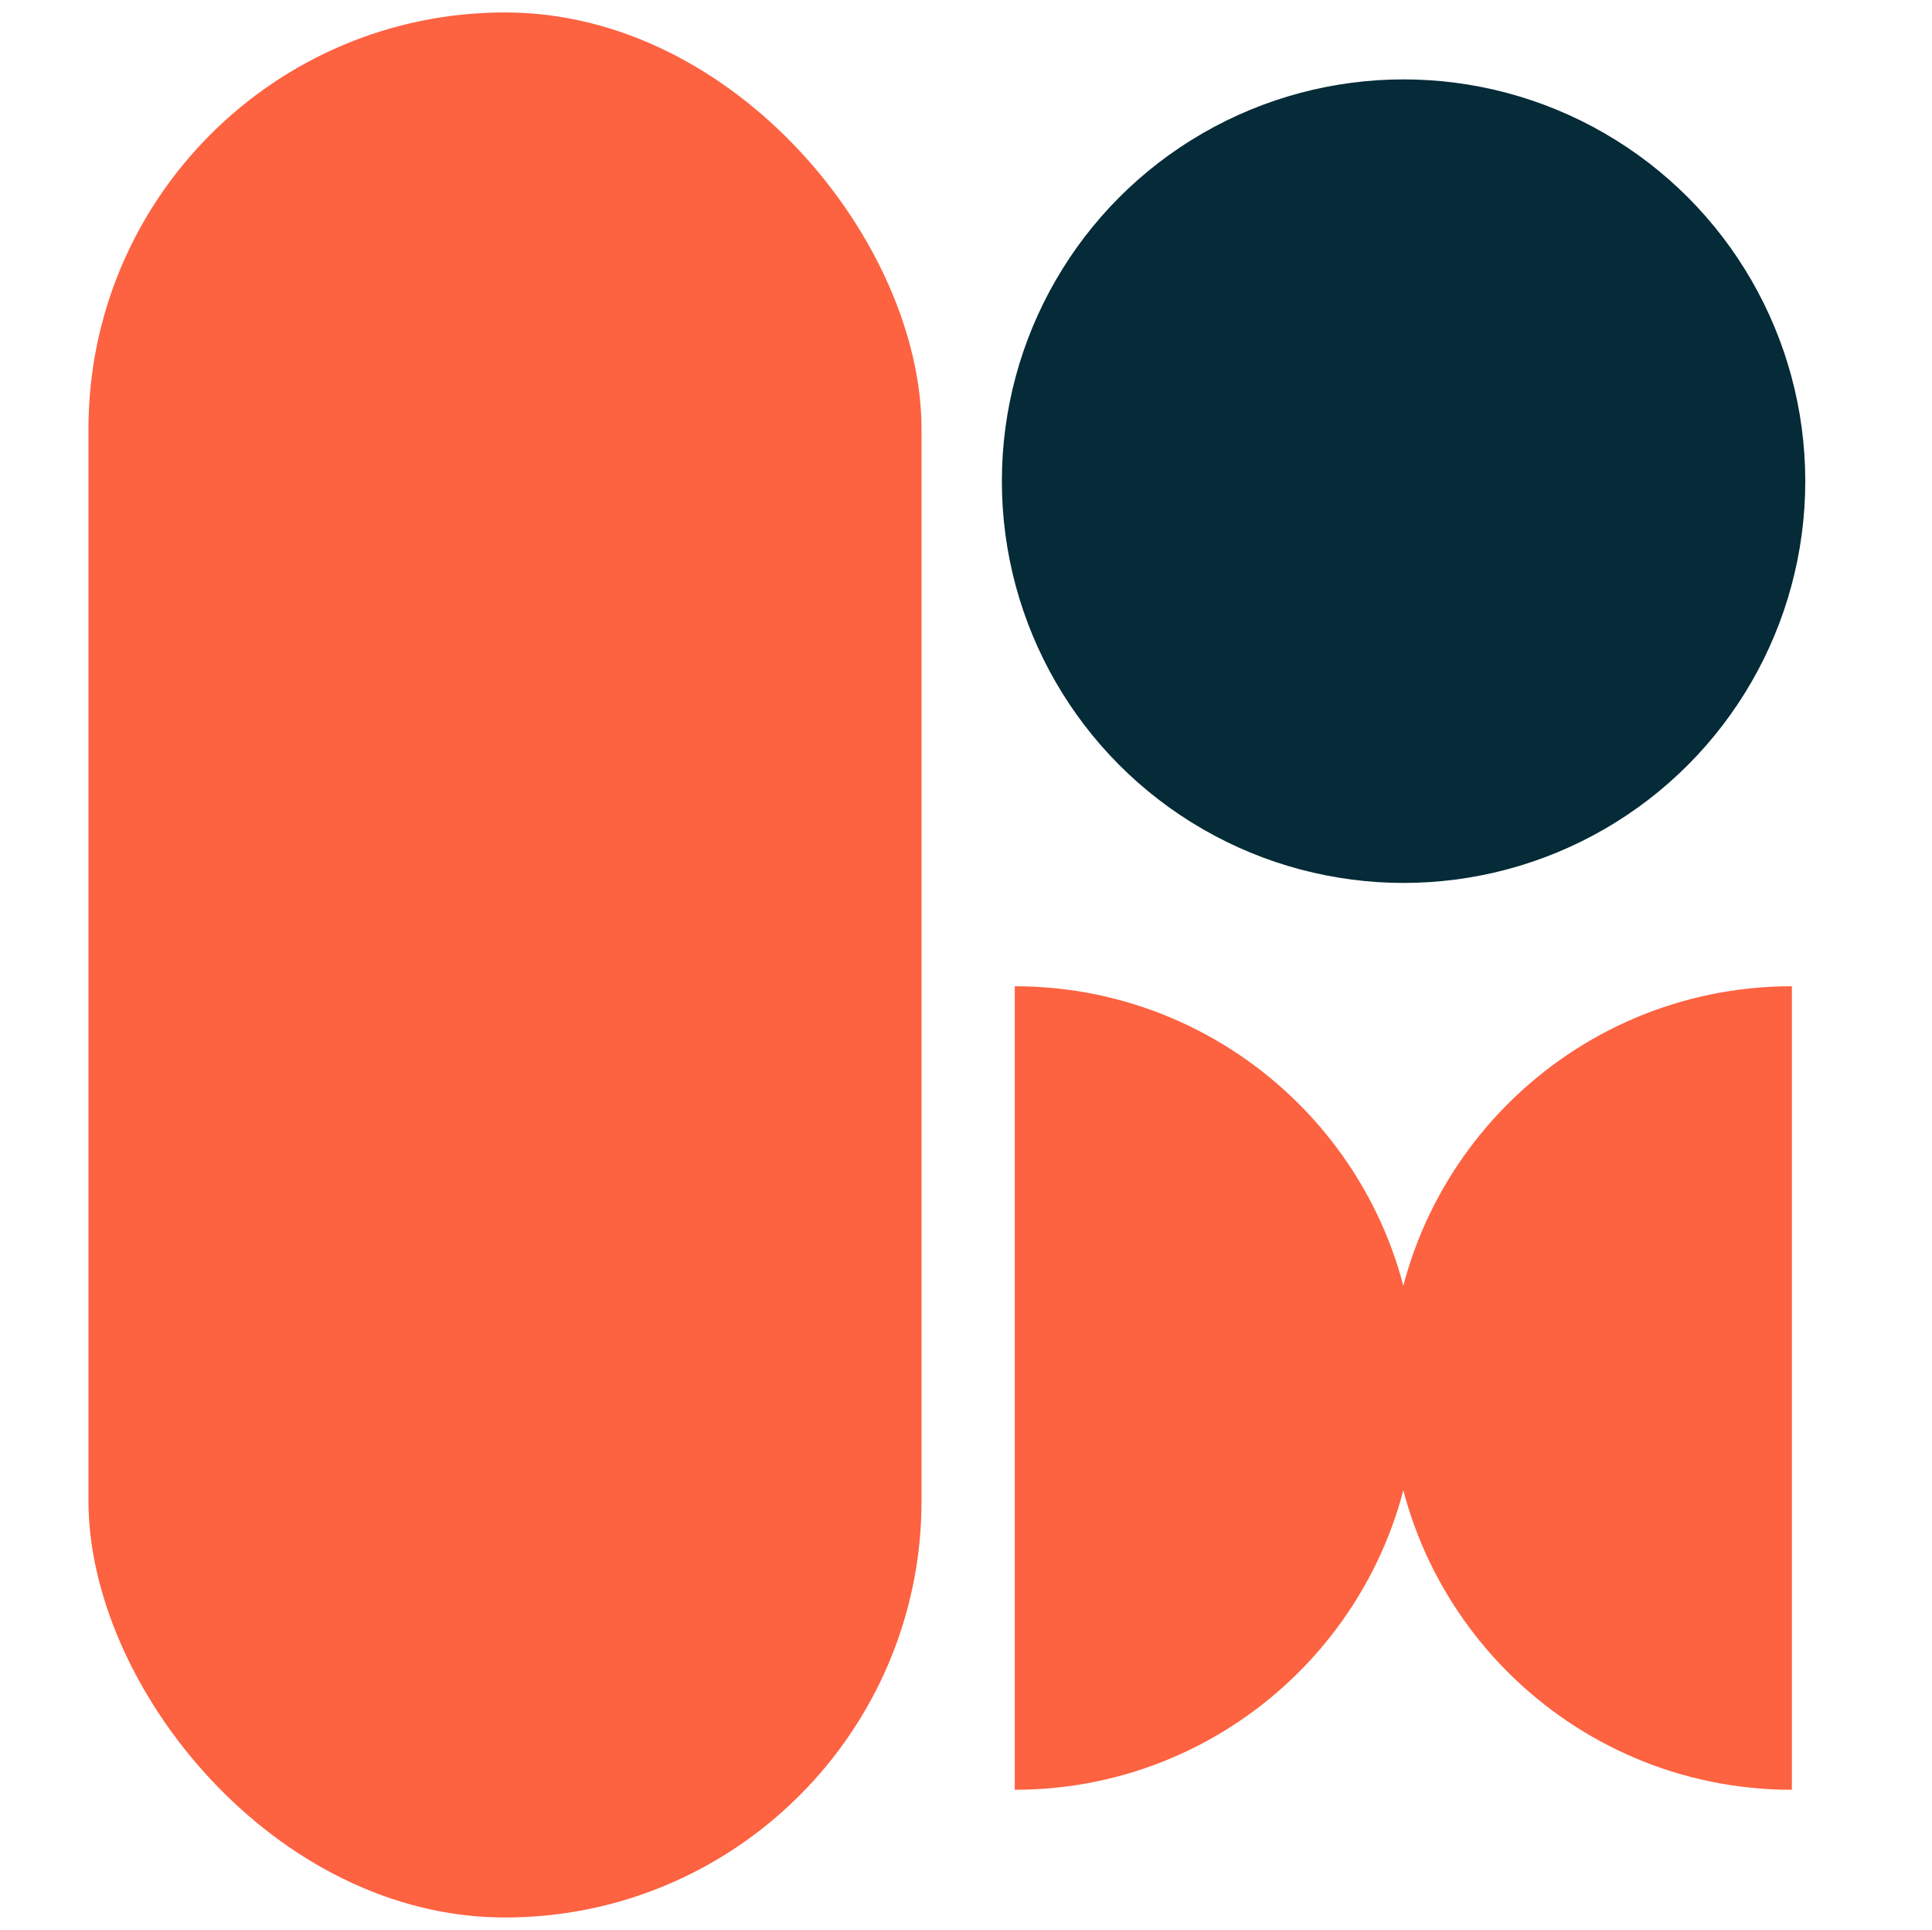<?xml version="1.0" encoding="UTF-8"?>
<svg xmlns="http://www.w3.org/2000/svg" id="Calque_1" version="1.1" viewBox="0 0 404 403.5">
  <!-- Generator: Adobe Illustrator 29.0.1, SVG Export Plug-In . SVG Version: 2.1.0 Build 192)  -->
  <defs>
    <style>
      .st0 {
        fill: #052a38;
      }

      .st1 {
        fill: #fd6241;
      }
    </style>
  </defs>
  <path class="st0" d="M-471.5-708.9h186.6v206.6c-104.1-5-186.9-91-186.9-196.3s0-6.9.3-10.3Z"></path>
  <path class="st1" d="M374.7,374.2c-46.4,0-84-37.6-84-84s37.6-84,84-84v167.9Z"></path>
  <path class="st1" d="M212.2,374.2c46.4,0,84-37.6,84-84,0-46.4-37.6-84-84-84v167.9Z"></path>
  <rect class="st1" x="18.5" y="2.6" width="174.2" height="398.3" rx="87.1" ry="87.1" transform="translate(211.2 403.5) rotate(180)"></rect>
  <circle class="st0" cx="293.5" cy="100.6" r="84"></circle>
</svg>
